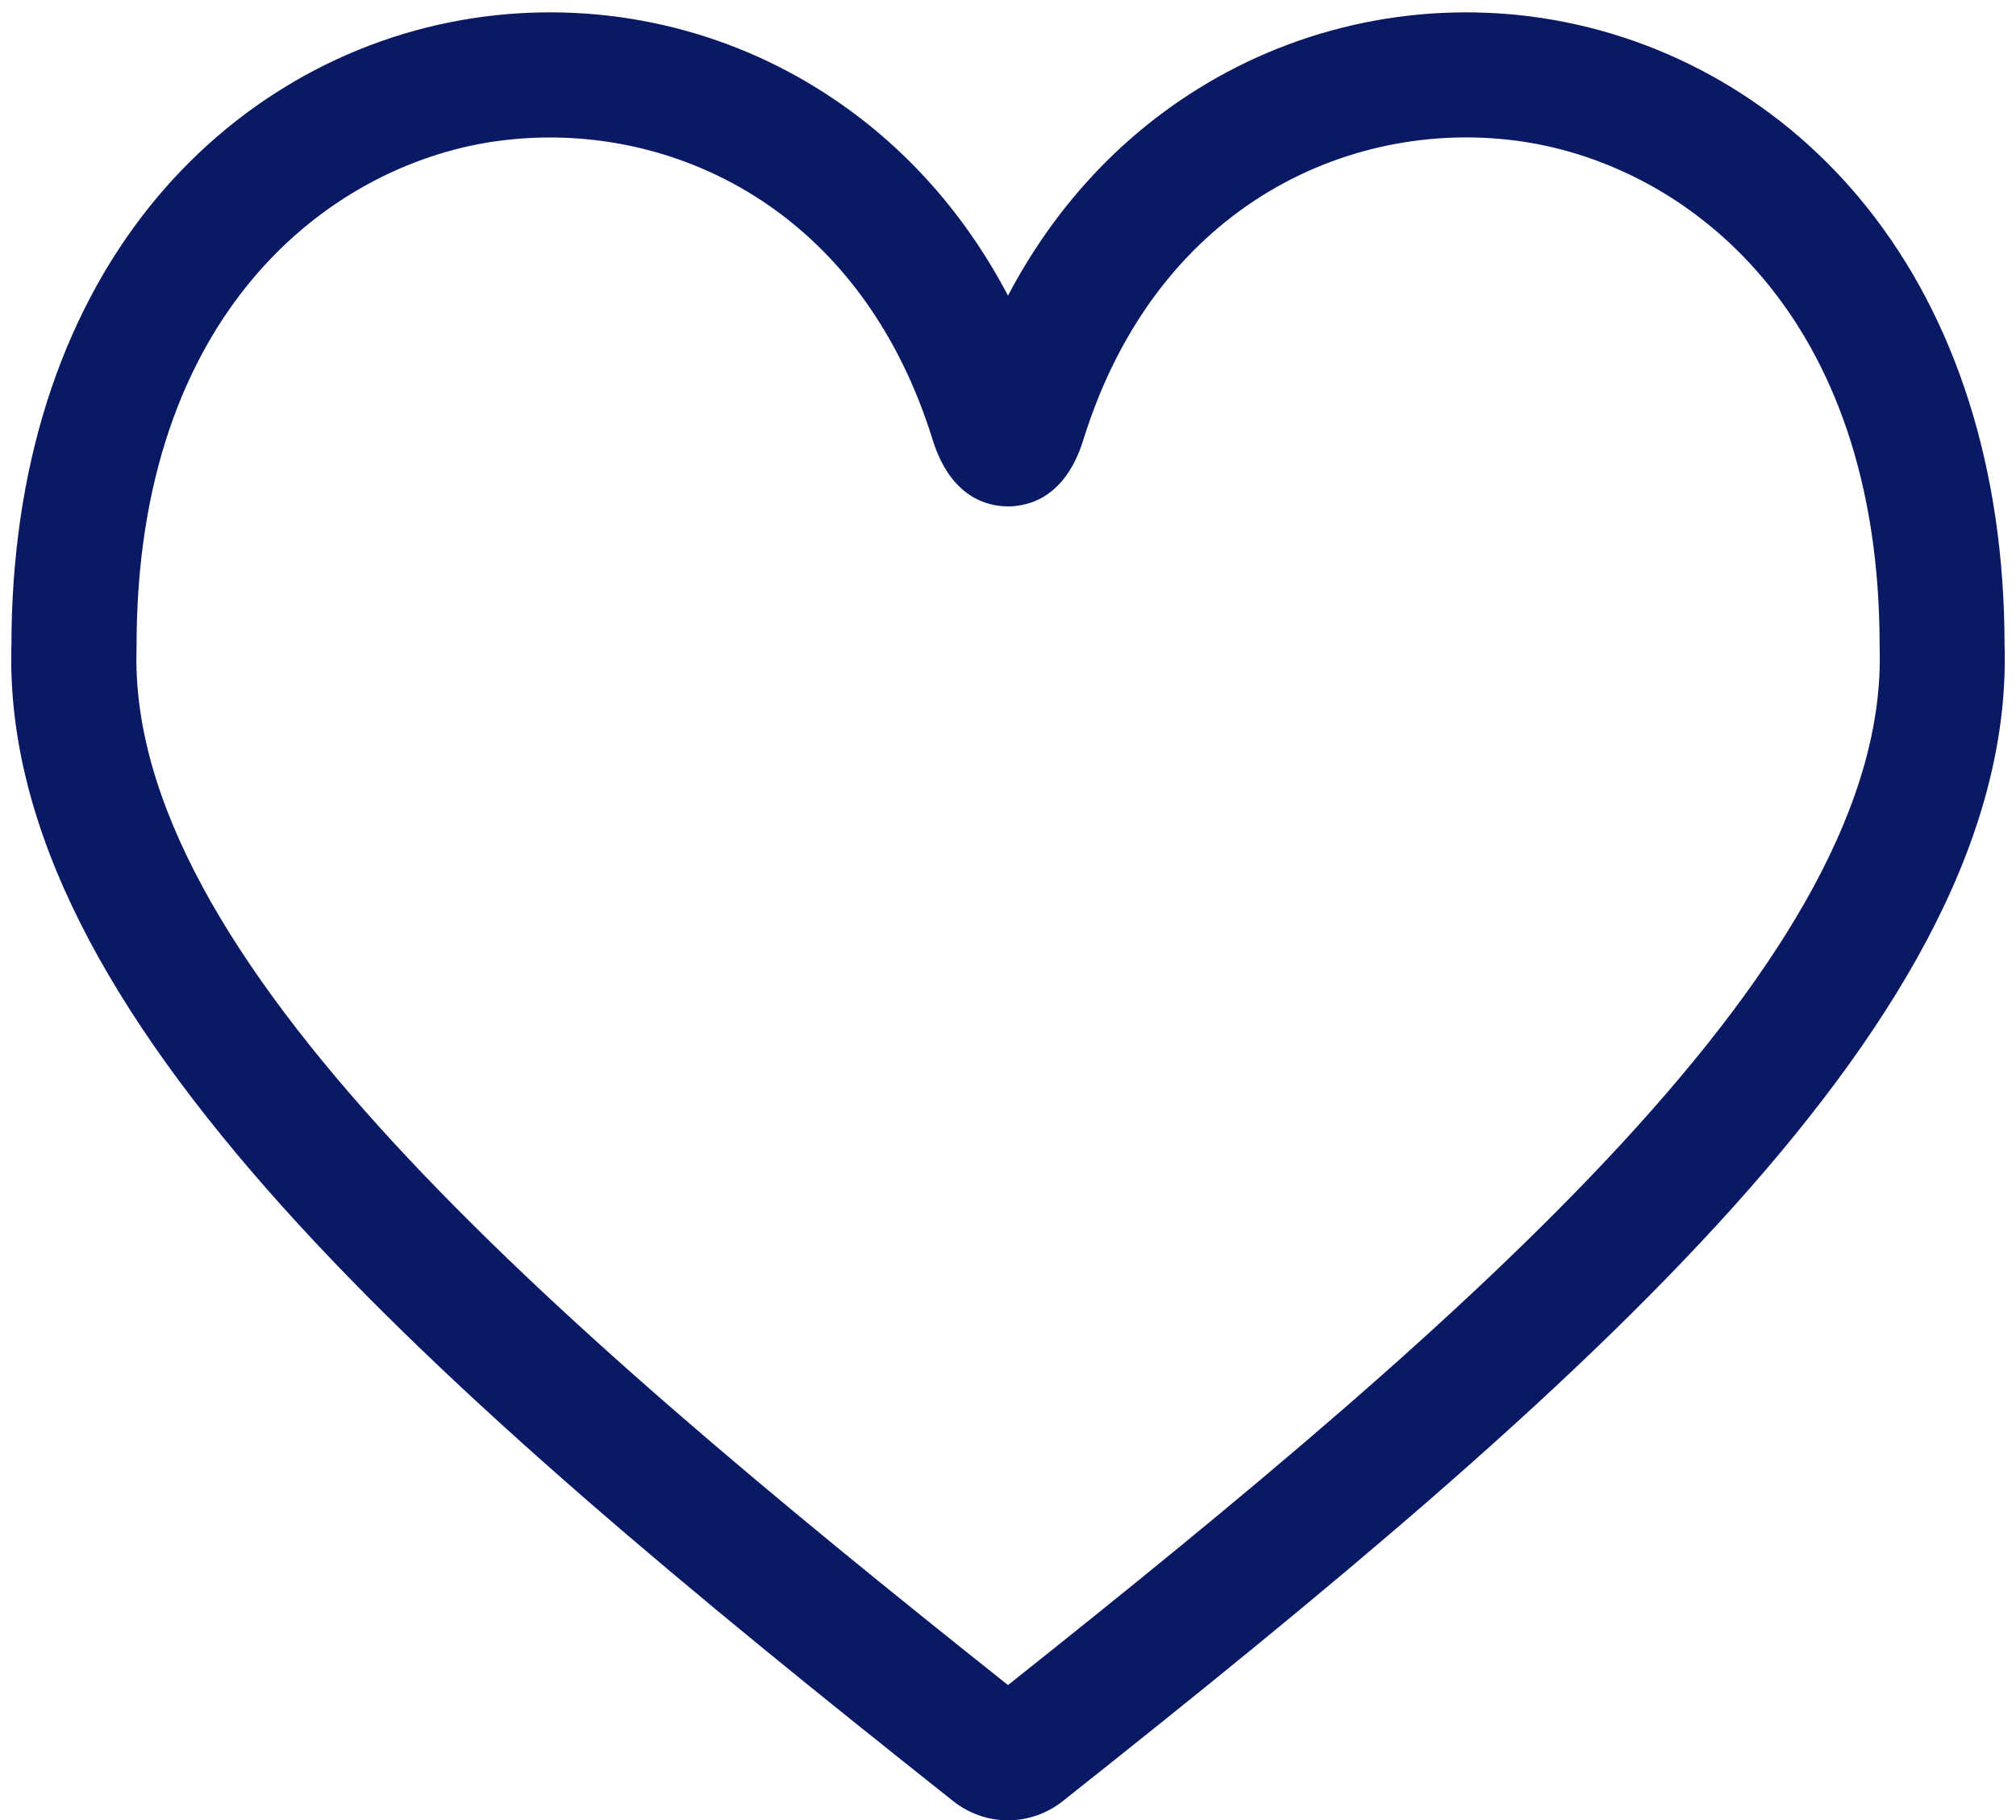 <?xml version="1.0" encoding="UTF-8" standalone="no"?><svg xmlns="http://www.w3.org/2000/svg" xmlns:xlink="http://www.w3.org/1999/xlink" fill="#0a1963" height="986.4" preserveAspectRatio="xMidYMid meet" version="1" viewBox="-6.4 20.6 1092.4 986.4" width="1092.4" zoomAndPan="magnify"><g id="change1_1"><path d="M539.8,1007c-10.7,0-21.3-3.7-29.8-10.5C227.2,772.3-6.4,570.4-0.2,369.8c0.1-94.3,26-176.3,74.9-237.3 c44.4-55.4,106.8-91.7,175.6-102.1c64.8-9.8,131,3.7,186.5,38.3c43.4,27,78.3,65.1,103,112.1c24.7-47,59.7-85.2,103-112.1 c55.5-34.5,121.7-48.1,186.5-38.3c68.8,10.5,131.2,46.7,175.6,102.1c48.9,61,74.8,143,74.9,237.3 c6.2,200.6-227.4,402.5-510.2,626.7C561.1,1003.3,550.5,1007,539.8,1007z M291.6,95.1c-10.5,0-20.9,0.8-31.1,2.3 c-89,13.5-192.9,93.1-192.9,273c0,0.4,0,0.8,0,1.1C62,537.8,286.3,732.2,539.8,933.7c253.6-201.5,477.8-395.9,472.3-562.2 c0-0.4,0-0.8,0-1.1c0-179.9-103.9-259.5-192.9-273c-89.5-13.6-198,31.1-238.6,161.6c-9.7,31.3-29.7,36-40.8,36s-31-4.7-40.8-36 C463.1,143.3,373.8,95.1,291.6,95.1z M1079.9,370.4L1079.9,370.4L1079.9,370.4z"/></g></svg>